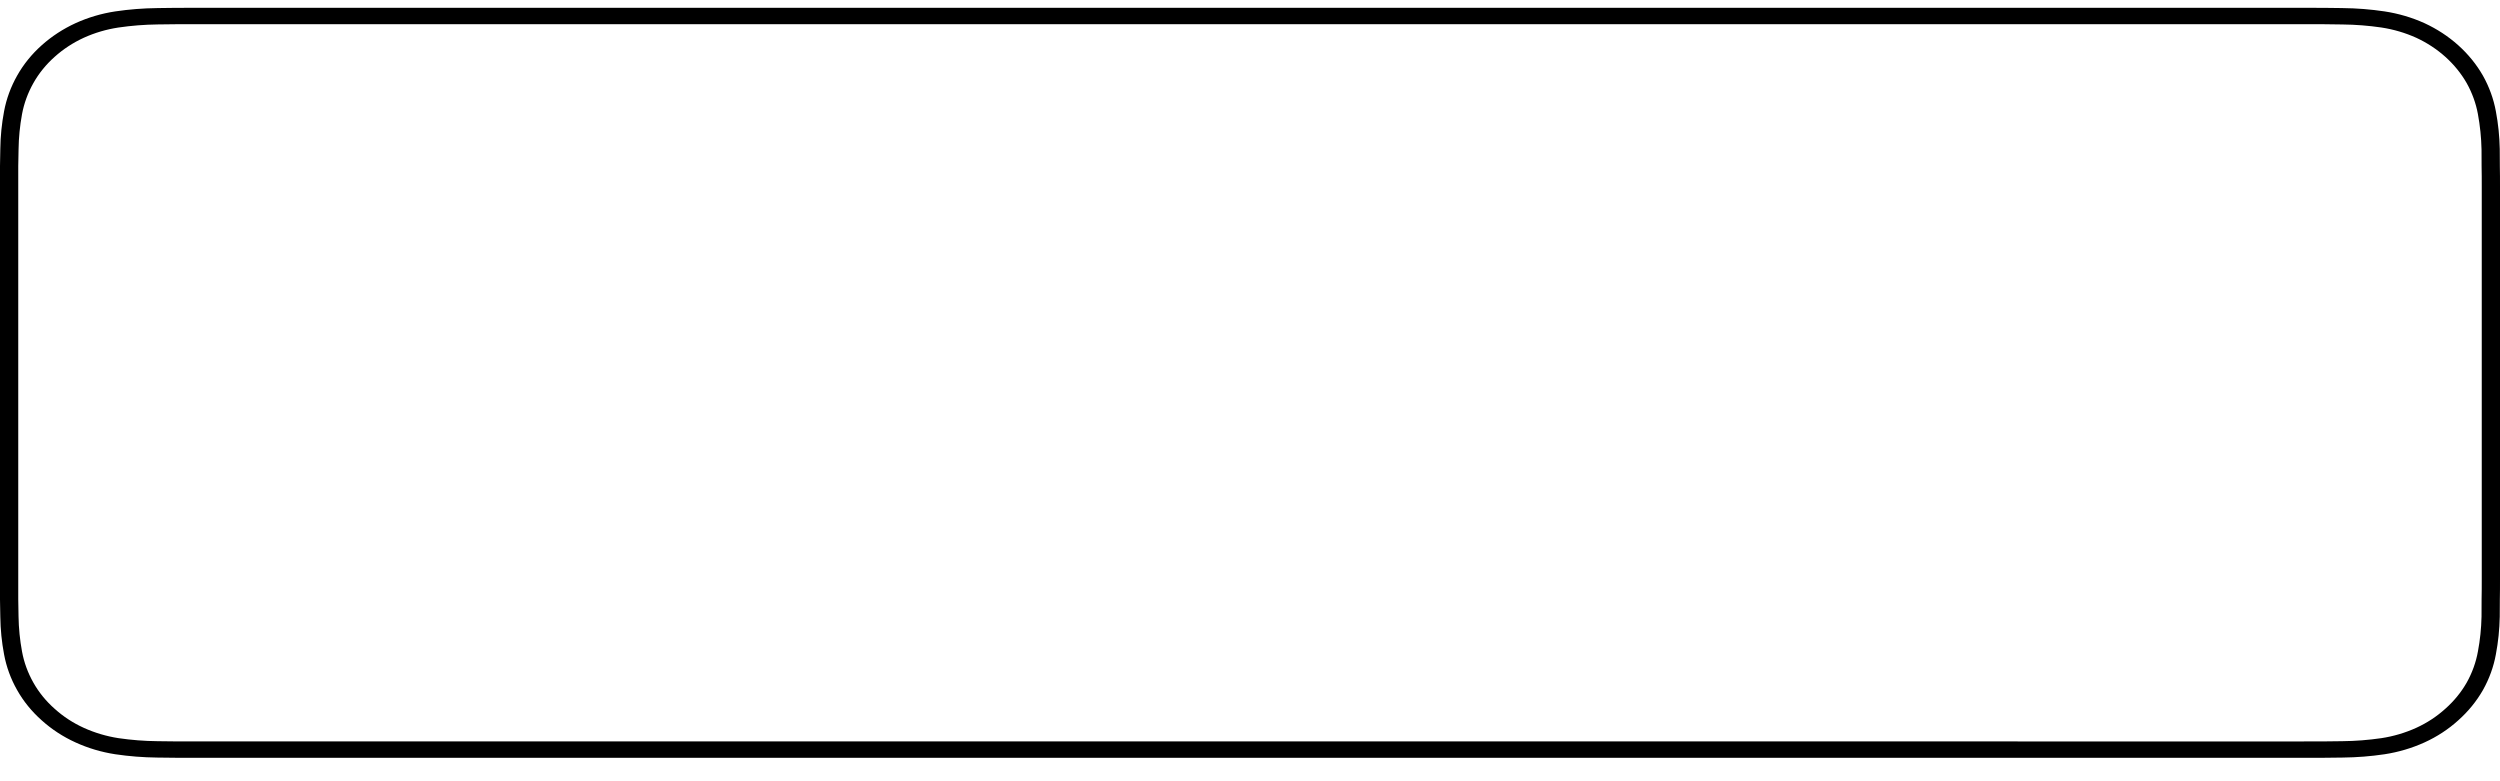 <?xml version="1.0" encoding="UTF-8" standalone="no"?><svg width='80' height='25' viewBox='0 0 80 25' fill='none' xmlns='http://www.w3.org/2000/svg'>
<path fill-rule='evenodd' clip-rule='evenodd' d='M6.374 0.25L73.671 0.25C73.898 0.25 74.127 0.25 74.354 0.251C74.52 0.252 74.69 0.255 74.858 0.257C74.895 0.258 74.933 0.258 74.97 0.259C75.418 0.263 75.865 0.299 76.307 0.365C76.751 0.433 77.181 0.559 77.583 0.741C78.387 1.112 79.041 1.699 79.454 2.421C79.656 2.781 79.795 3.166 79.868 3.563C79.943 3.96 79.984 4.362 79.992 4.764C79.995 4.948 79.995 5.133 79.995 5.317C80 5.534 80 5.752 80 5.972V18.529C80 18.75 80 18.967 79.995 19.185C79.995 19.372 79.995 19.552 79.992 19.738C79.984 20.141 79.943 20.542 79.868 20.939C79.796 21.337 79.656 21.722 79.454 22.082C79.249 22.44 78.983 22.767 78.664 23.051C78.348 23.337 77.983 23.576 77.583 23.758C77.181 23.94 76.751 24.068 76.307 24.136C75.865 24.202 75.418 24.237 74.97 24.242C74.767 24.247 74.558 24.249 74.354 24.249C74.114 24.25 73.87 24.25 73.629 24.25H6.374C6.129 24.25 5.887 24.25 5.642 24.249C5.438 24.249 5.235 24.247 5.028 24.242C4.579 24.237 4.131 24.202 3.688 24.136C3.246 24.068 2.818 23.941 2.418 23.758C2.017 23.576 1.652 23.337 1.335 23.051C1.016 22.768 0.75 22.441 0.548 22.082C0.344 21.723 0.203 21.337 0.13 20.939C0.055 20.543 0.015 20.141 0.01 19.738C0.006 19.611 0.004 19.486 0.003 19.361C0.002 19.303 0.001 19.244 0 19.185V5.317C0.001 5.258 0.002 5.199 0.003 5.14C0.004 5.014 0.006 4.889 0.01 4.764C0.015 4.362 0.055 3.96 0.13 3.563C0.204 3.165 0.345 2.78 0.548 2.421C0.75 2.061 1.016 1.732 1.335 1.448C1.653 1.163 2.018 0.925 2.418 0.741C2.818 0.559 3.246 0.432 3.688 0.365C4.131 0.299 4.579 0.264 5.028 0.259C5.071 0.258 5.114 0.258 5.156 0.257C5.319 0.255 5.48 0.252 5.642 0.251C5.887 0.25 6.129 0.25 6.374 0.25ZM5.041 23.718C5.243 23.723 5.442 23.725 5.646 23.725L73.629 23.726L74.354 23.725C74.553 23.725 74.758 23.723 74.954 23.718C75.373 23.714 75.79 23.681 76.204 23.621C76.592 23.562 76.968 23.45 77.319 23.291C77.665 23.133 77.981 22.925 78.254 22.677C78.528 22.434 78.757 22.153 78.933 21.846C79.11 21.53 79.232 21.192 79.294 20.844C79.363 20.476 79.401 20.105 79.409 19.732C79.411 19.548 79.411 19.369 79.411 19.174C79.416 18.96 79.416 18.747 79.416 18.53V5.971C79.416 5.755 79.416 5.541 79.411 5.317C79.411 5.135 79.411 4.952 79.409 4.783C79.401 4.403 79.362 4.025 79.293 3.65C79.23 3.306 79.109 2.973 78.935 2.661C78.579 2.038 78.014 1.53 77.321 1.209C76.969 1.05 76.592 0.939 76.204 0.88C75.793 0.82 75.377 0.787 74.961 0.783L74.351 0.775H5.646L5.043 0.782C4.623 0.787 4.204 0.82 3.789 0.881C3.404 0.939 3.032 1.049 2.684 1.207C2.337 1.366 2.021 1.573 1.746 1.821C1.471 2.066 1.242 2.349 1.068 2.659C0.891 2.973 0.768 3.31 0.704 3.657C0.636 4.028 0.599 4.403 0.594 4.78C0.59 4.902 0.584 5.317 0.584 5.317V19.177C0.584 19.177 0.589 19.598 0.593 19.725C0.599 20.102 0.636 20.478 0.705 20.85C0.768 21.196 0.891 21.531 1.068 21.844C1.243 22.155 1.473 22.438 1.75 22.682C2.023 22.929 2.338 23.135 2.684 23.292C3.033 23.45 3.406 23.561 3.792 23.621C4.205 23.681 4.623 23.714 5.041 23.718Z' fill='black'/>
</svg>
